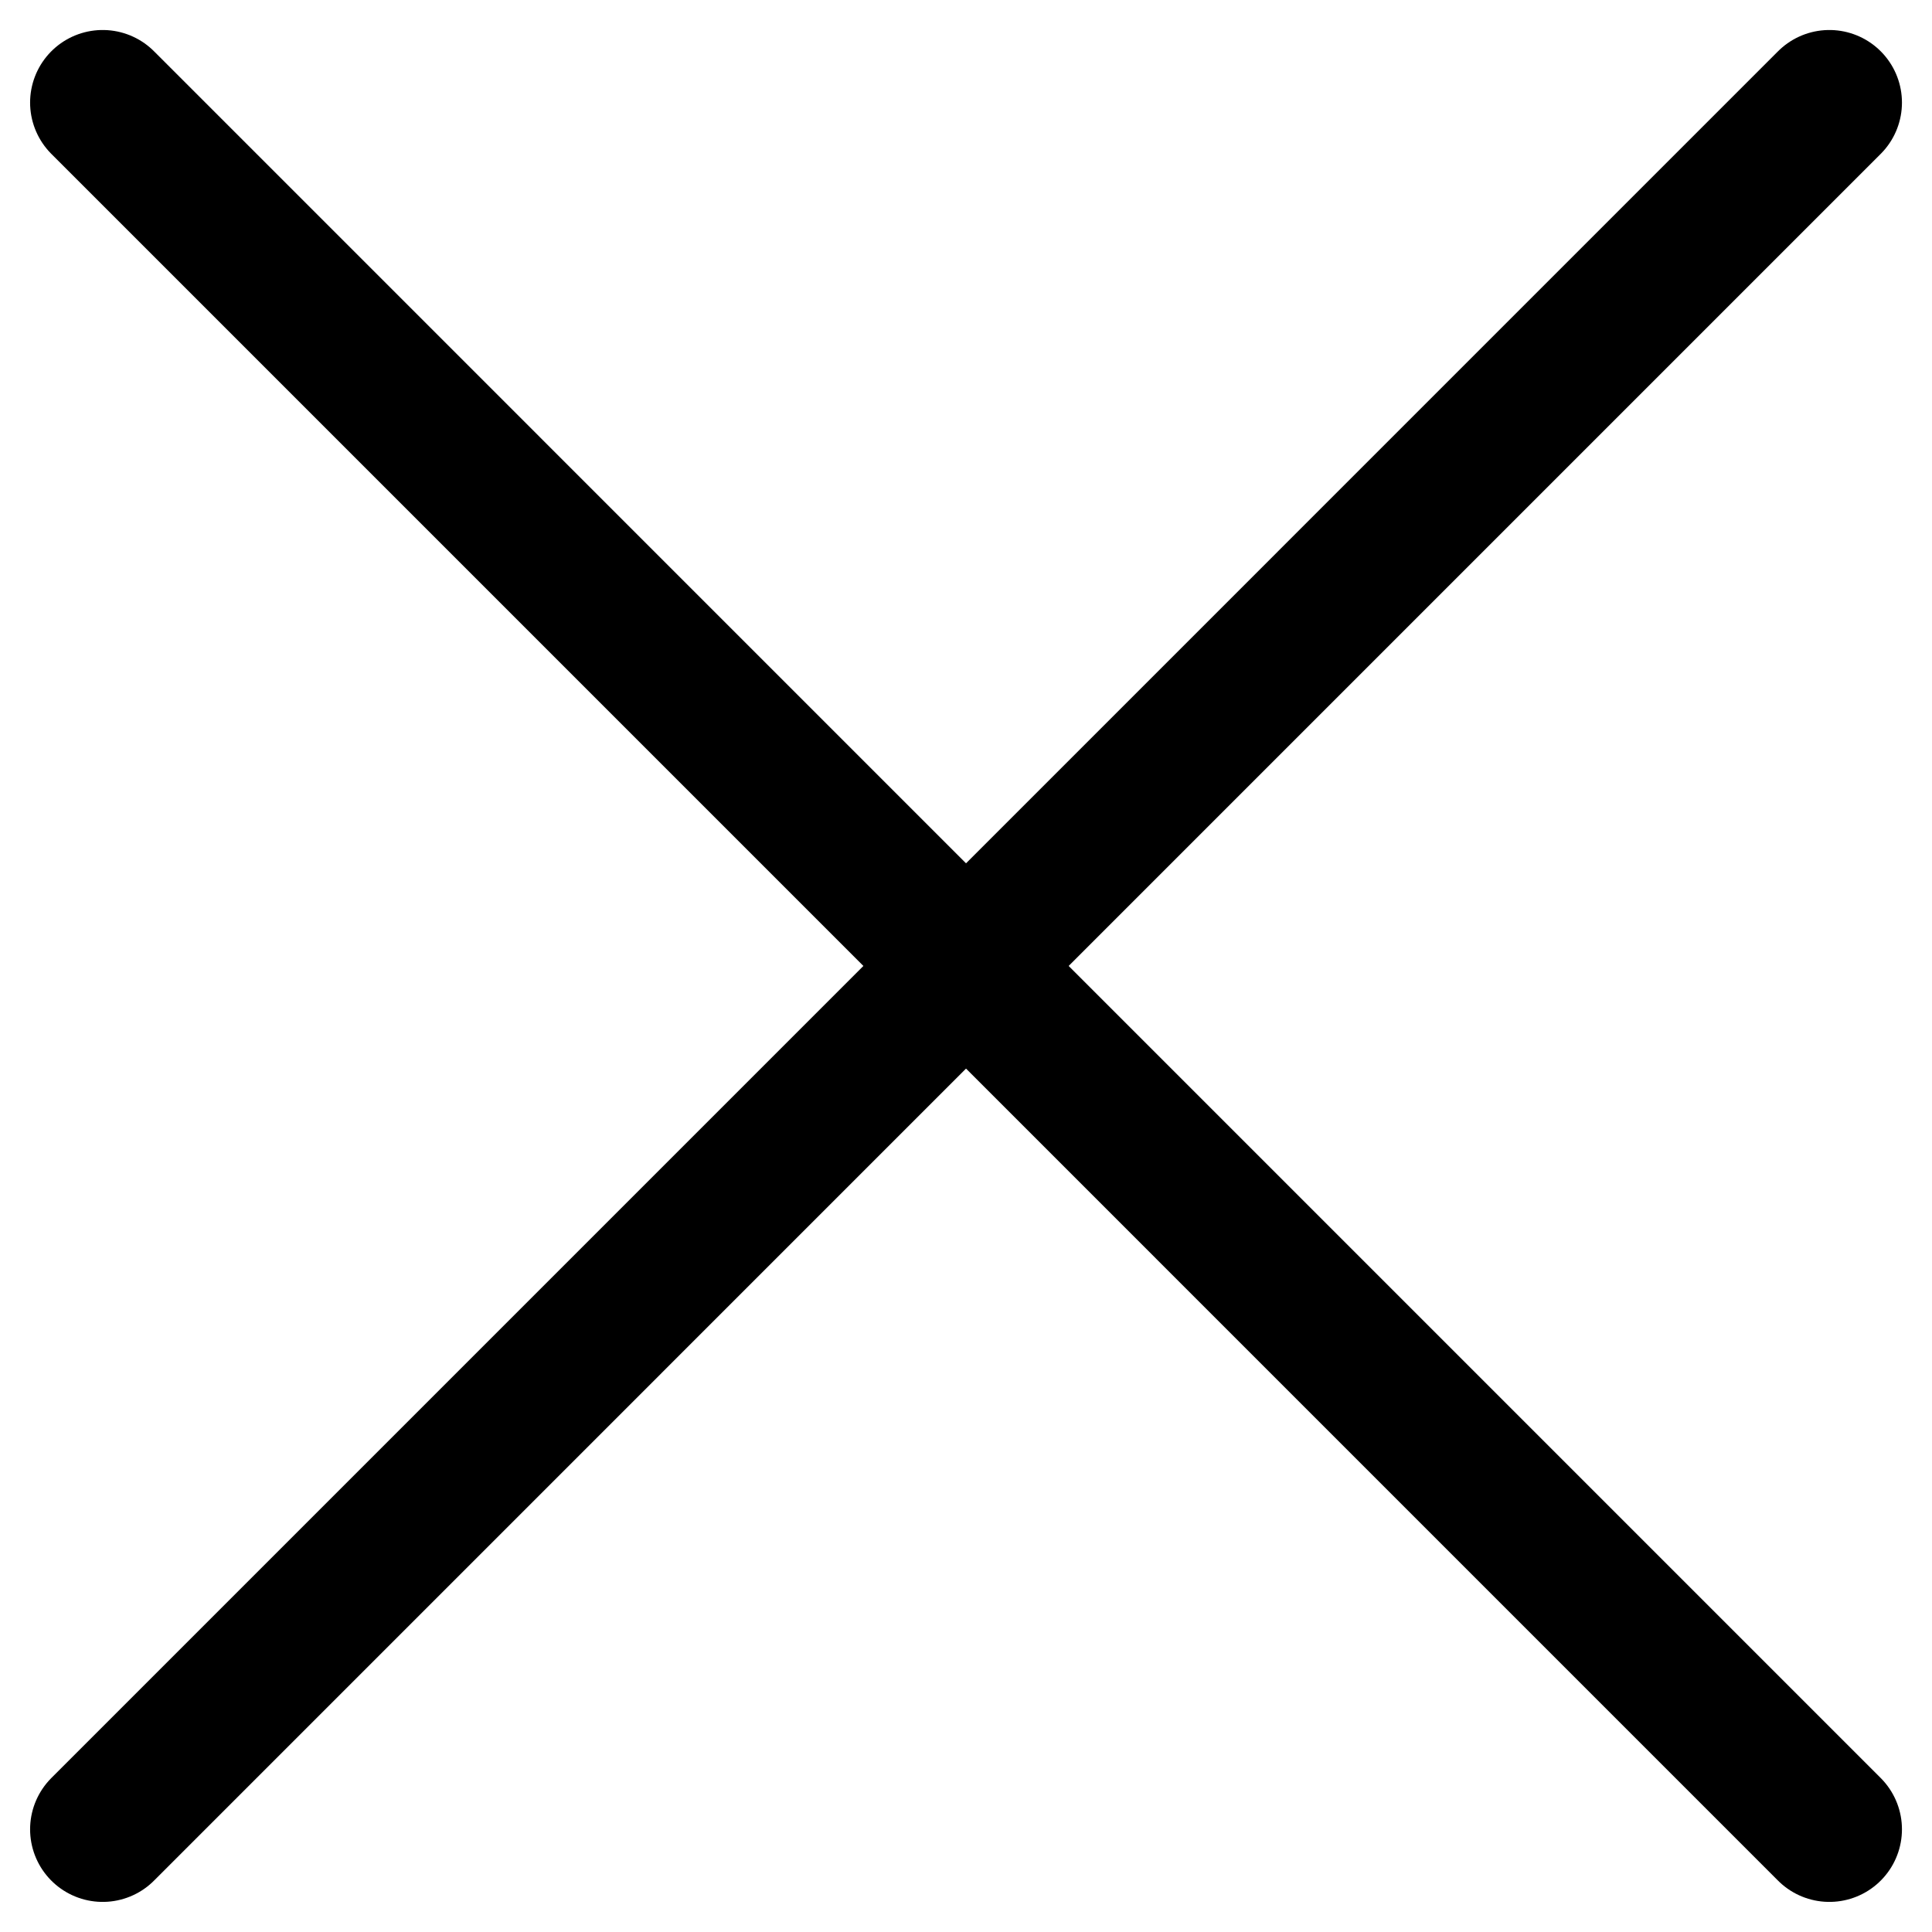 <svg xmlns="http://www.w3.org/2000/svg" width="39.929" height="39.929"><g data-name="Group 308" fill="none" stroke="#000" stroke-linecap="round" stroke-width="3"><path data-name="Line 37" d="M2.122 2.12l35.686 35.687"/><path data-name="Line 38" d="M37.808 2.12L2.122 37.807"/></g></svg>